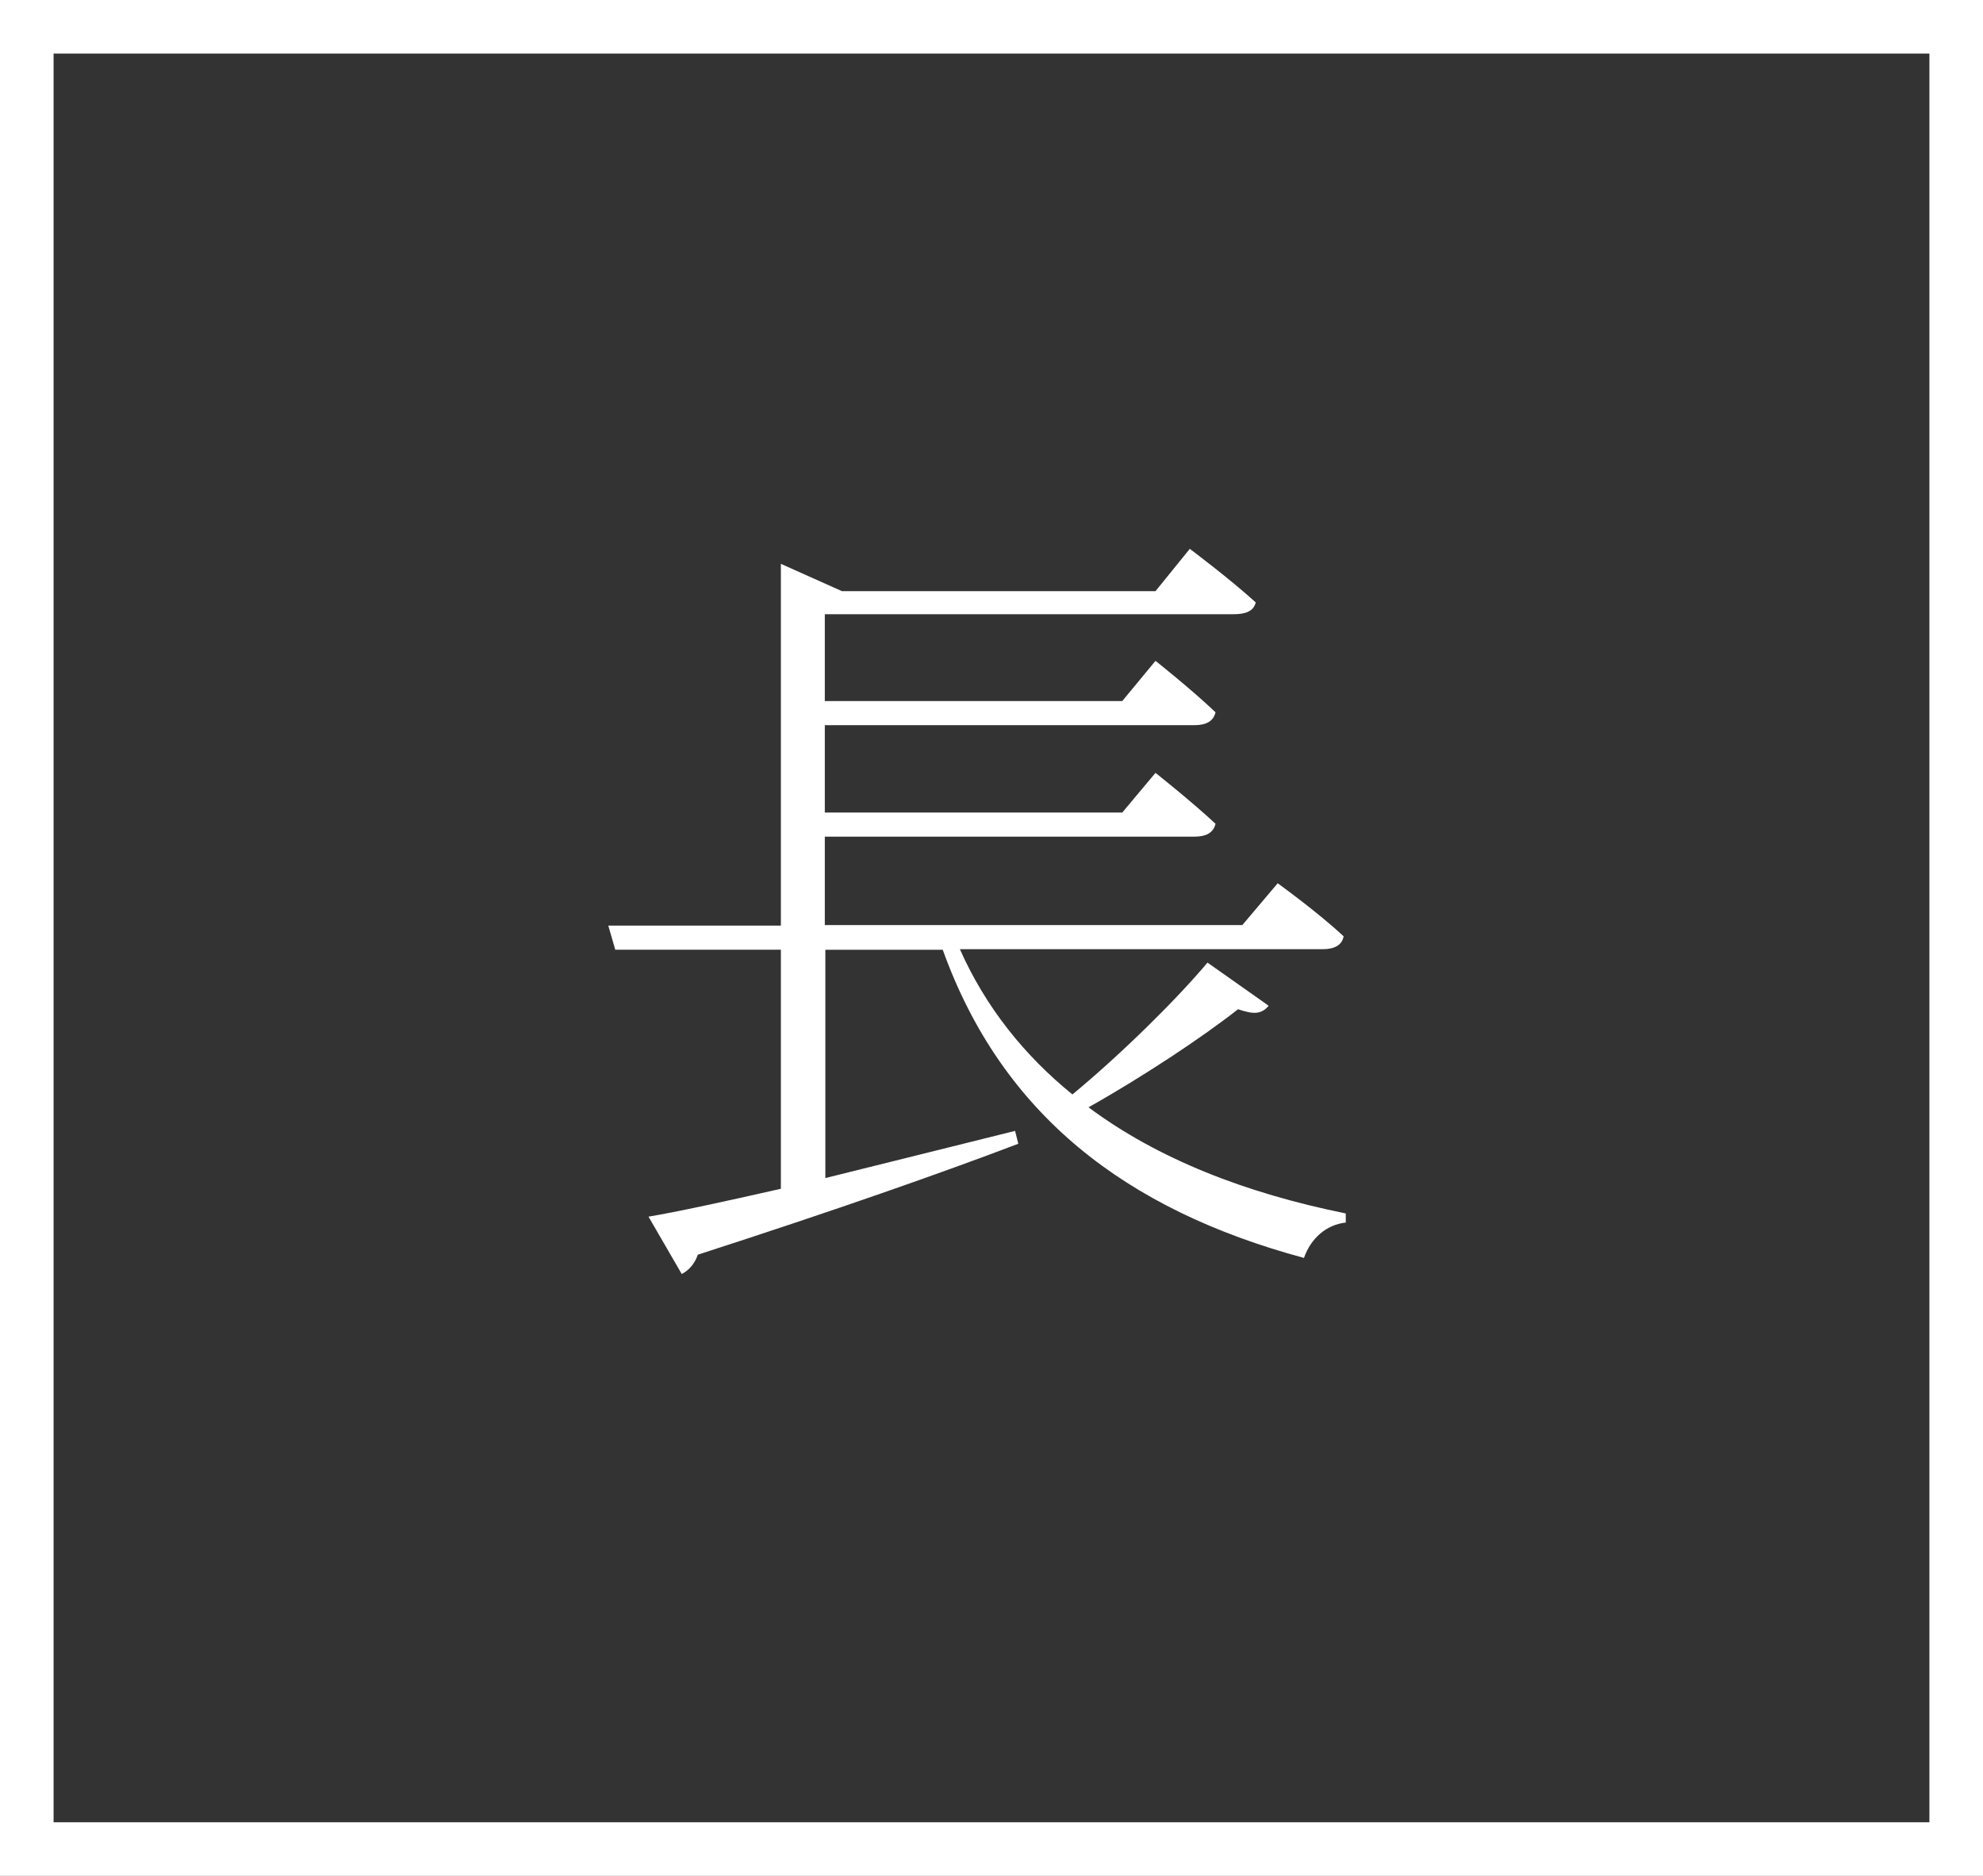 <?xml version="1.0" encoding="UTF-8"?><svg id="_レイヤー_2" xmlns="http://www.w3.org/2000/svg" viewBox="0 0 37 35"><rect x="0" y="0" width="37" height="35" fill="#333333" stroke="none"/><defs><style>.cls-1{fill:#fff;}</style></defs><g id="other"><g><path class="cls-1" d="M23.67,18.77c-.13,.14-.25,.17-.57,.06-.66,.52-1.76,1.25-2.79,1.83,1.29,.96,2.92,1.6,4.8,1.98v.17c-.36,.04-.65,.29-.78,.66-3.34-.9-5.64-2.69-6.74-5.75h-2.19v4.26c1.08-.27,2.29-.57,3.54-.88l.06,.24c-1.42,.54-3.38,1.23-5.98,2.07-.06,.18-.18,.3-.3,.36l-.62-1.07c.54-.09,1.41-.28,2.47-.52v-4.46h-3.09l-.13-.45h3.22v-6.75l1.14,.51h5.85l.64-.79s.76,.57,1.23,1c-.04,.17-.2,.22-.41,.22h-7.63v1.62h5.55l.62-.75s.67,.53,1.12,.96c-.04,.17-.18,.24-.39,.24h-6.9v1.63h5.55l.62-.74s.67,.53,1.12,.95c-.04,.17-.18,.24-.39,.24h-6.9v1.65h7.79l.66-.78s.75,.54,1.23,.99c-.03,.17-.18,.24-.39,.24h-6.77c.48,1.08,1.2,1.98,2.1,2.71,.92-.76,1.96-1.79,2.52-2.46l1.12,.79Z"/><path class="cls-1" d="M36,1V34H1V1H36m1-1H0V35H37V0h0Z"/></g></g></svg>